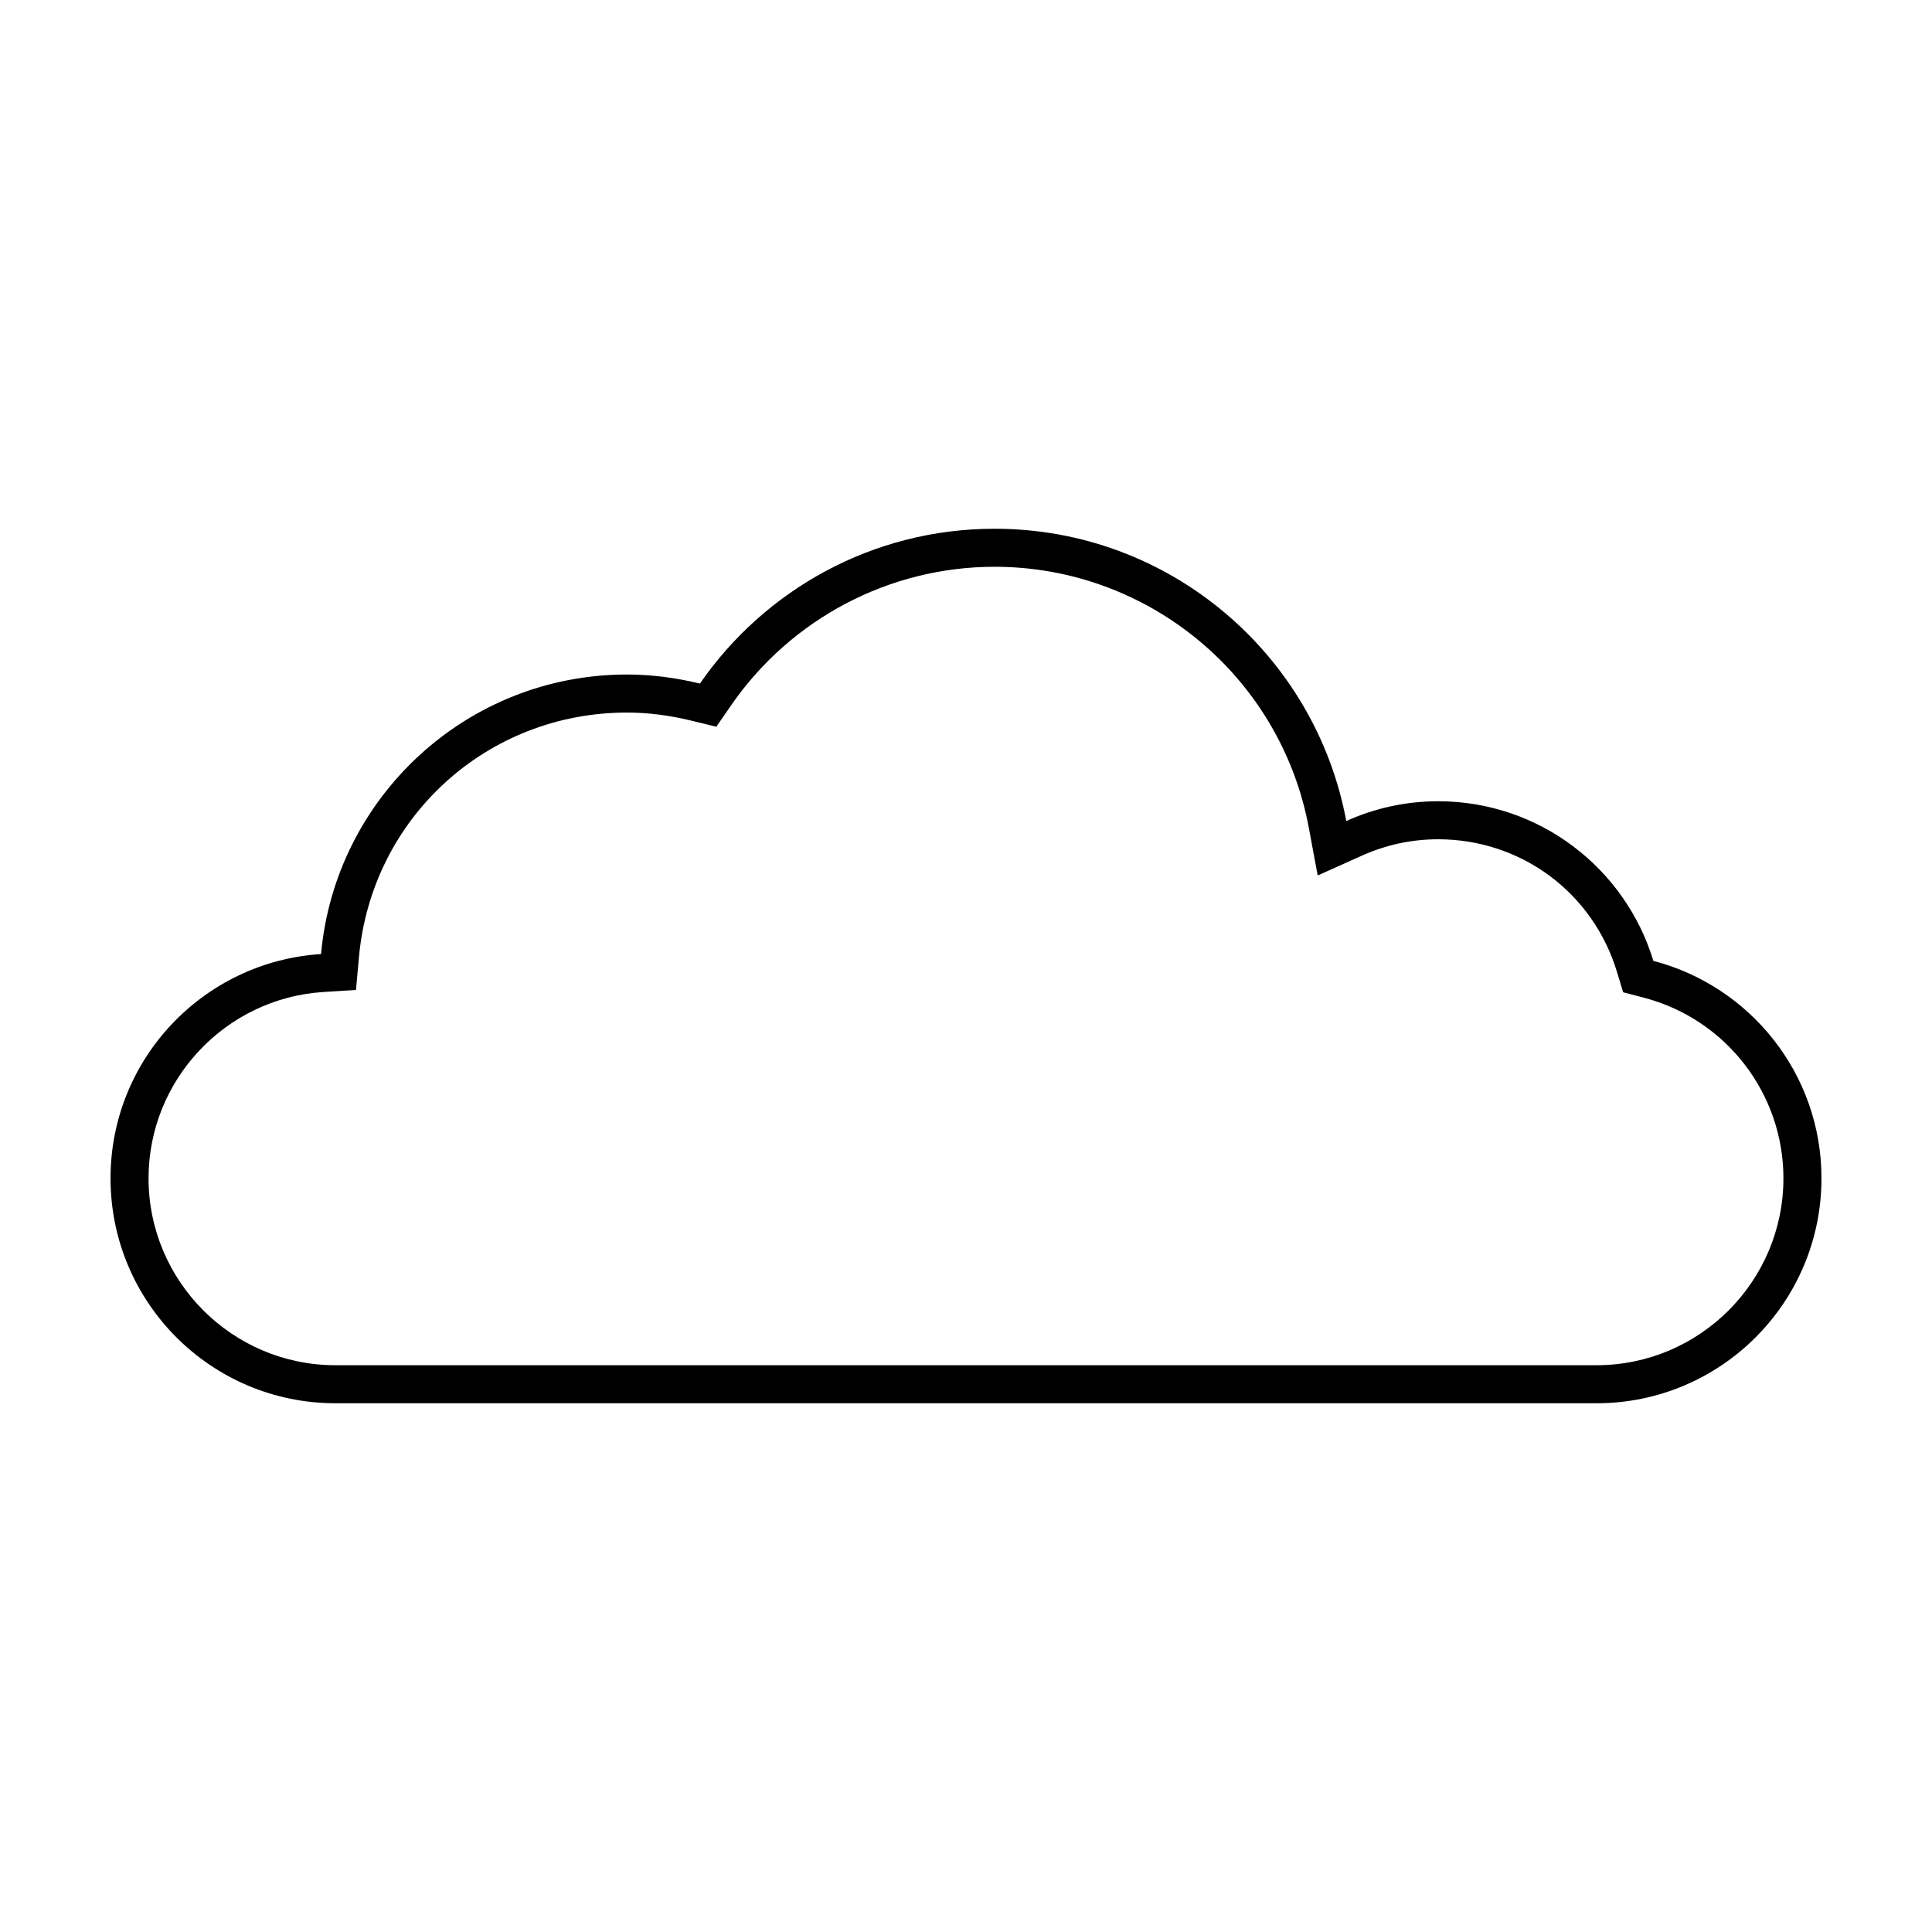 <?xml version="1.0" encoding="UTF-8"?>
<!-- The Best Svg Icon site in the world: iconSvg.co, Visit us! https://iconsvg.co -->
<svg fill="#000000" width="800px" height="800px" version="1.1" viewBox="144 144 512 512" xmlns="http://www.w3.org/2000/svg">
 <path d="m582.16 398.64c-7.422-24.477-30.137-42.301-57.043-42.301-8.68 0-16.902 1.895-24.344 5.234-8.188-44.059-46.77-77.449-93.203-77.449-32.395 0-60.961 16.258-78.086 41.031-6.207-1.512-12.656-2.402-19.324-2.402-42.492 0-77.344 32.555-81.078 74.082-31.129 1.984-55.789 27.797-55.789 59.422 0 32.926 26.691 59.621 59.617 59.621h334.18c32.934 0 59.621-26.695 59.621-59.621 0-27.711-18.934-50.93-44.547-57.617zm-15.074 107.16h-334.18c-27.316 0-49.539-22.223-49.539-49.543 0-26.027 20.363-47.711 46.352-49.367l8.621-0.543 0.777-8.605c3.324-37.004 33.867-64.906 71.043-64.906 5.477 0 11.18 0.715 16.938 2.117l6.731 1.641 3.941-5.703c15.879-22.969 41.973-36.688 69.797-36.688 40.82 0 75.848 29.109 83.293 69.215l2.344 12.594 11.688-5.246c6.434-2.887 13.238-4.348 20.223-4.348 21.977 0 41.031 14.121 47.398 35.145l1.637 5.402 5.461 1.426c21.789 5.688 37.016 25.371 37.016 47.867 0 27.32-22.223 49.543-49.543 49.543z"/>
</svg>
